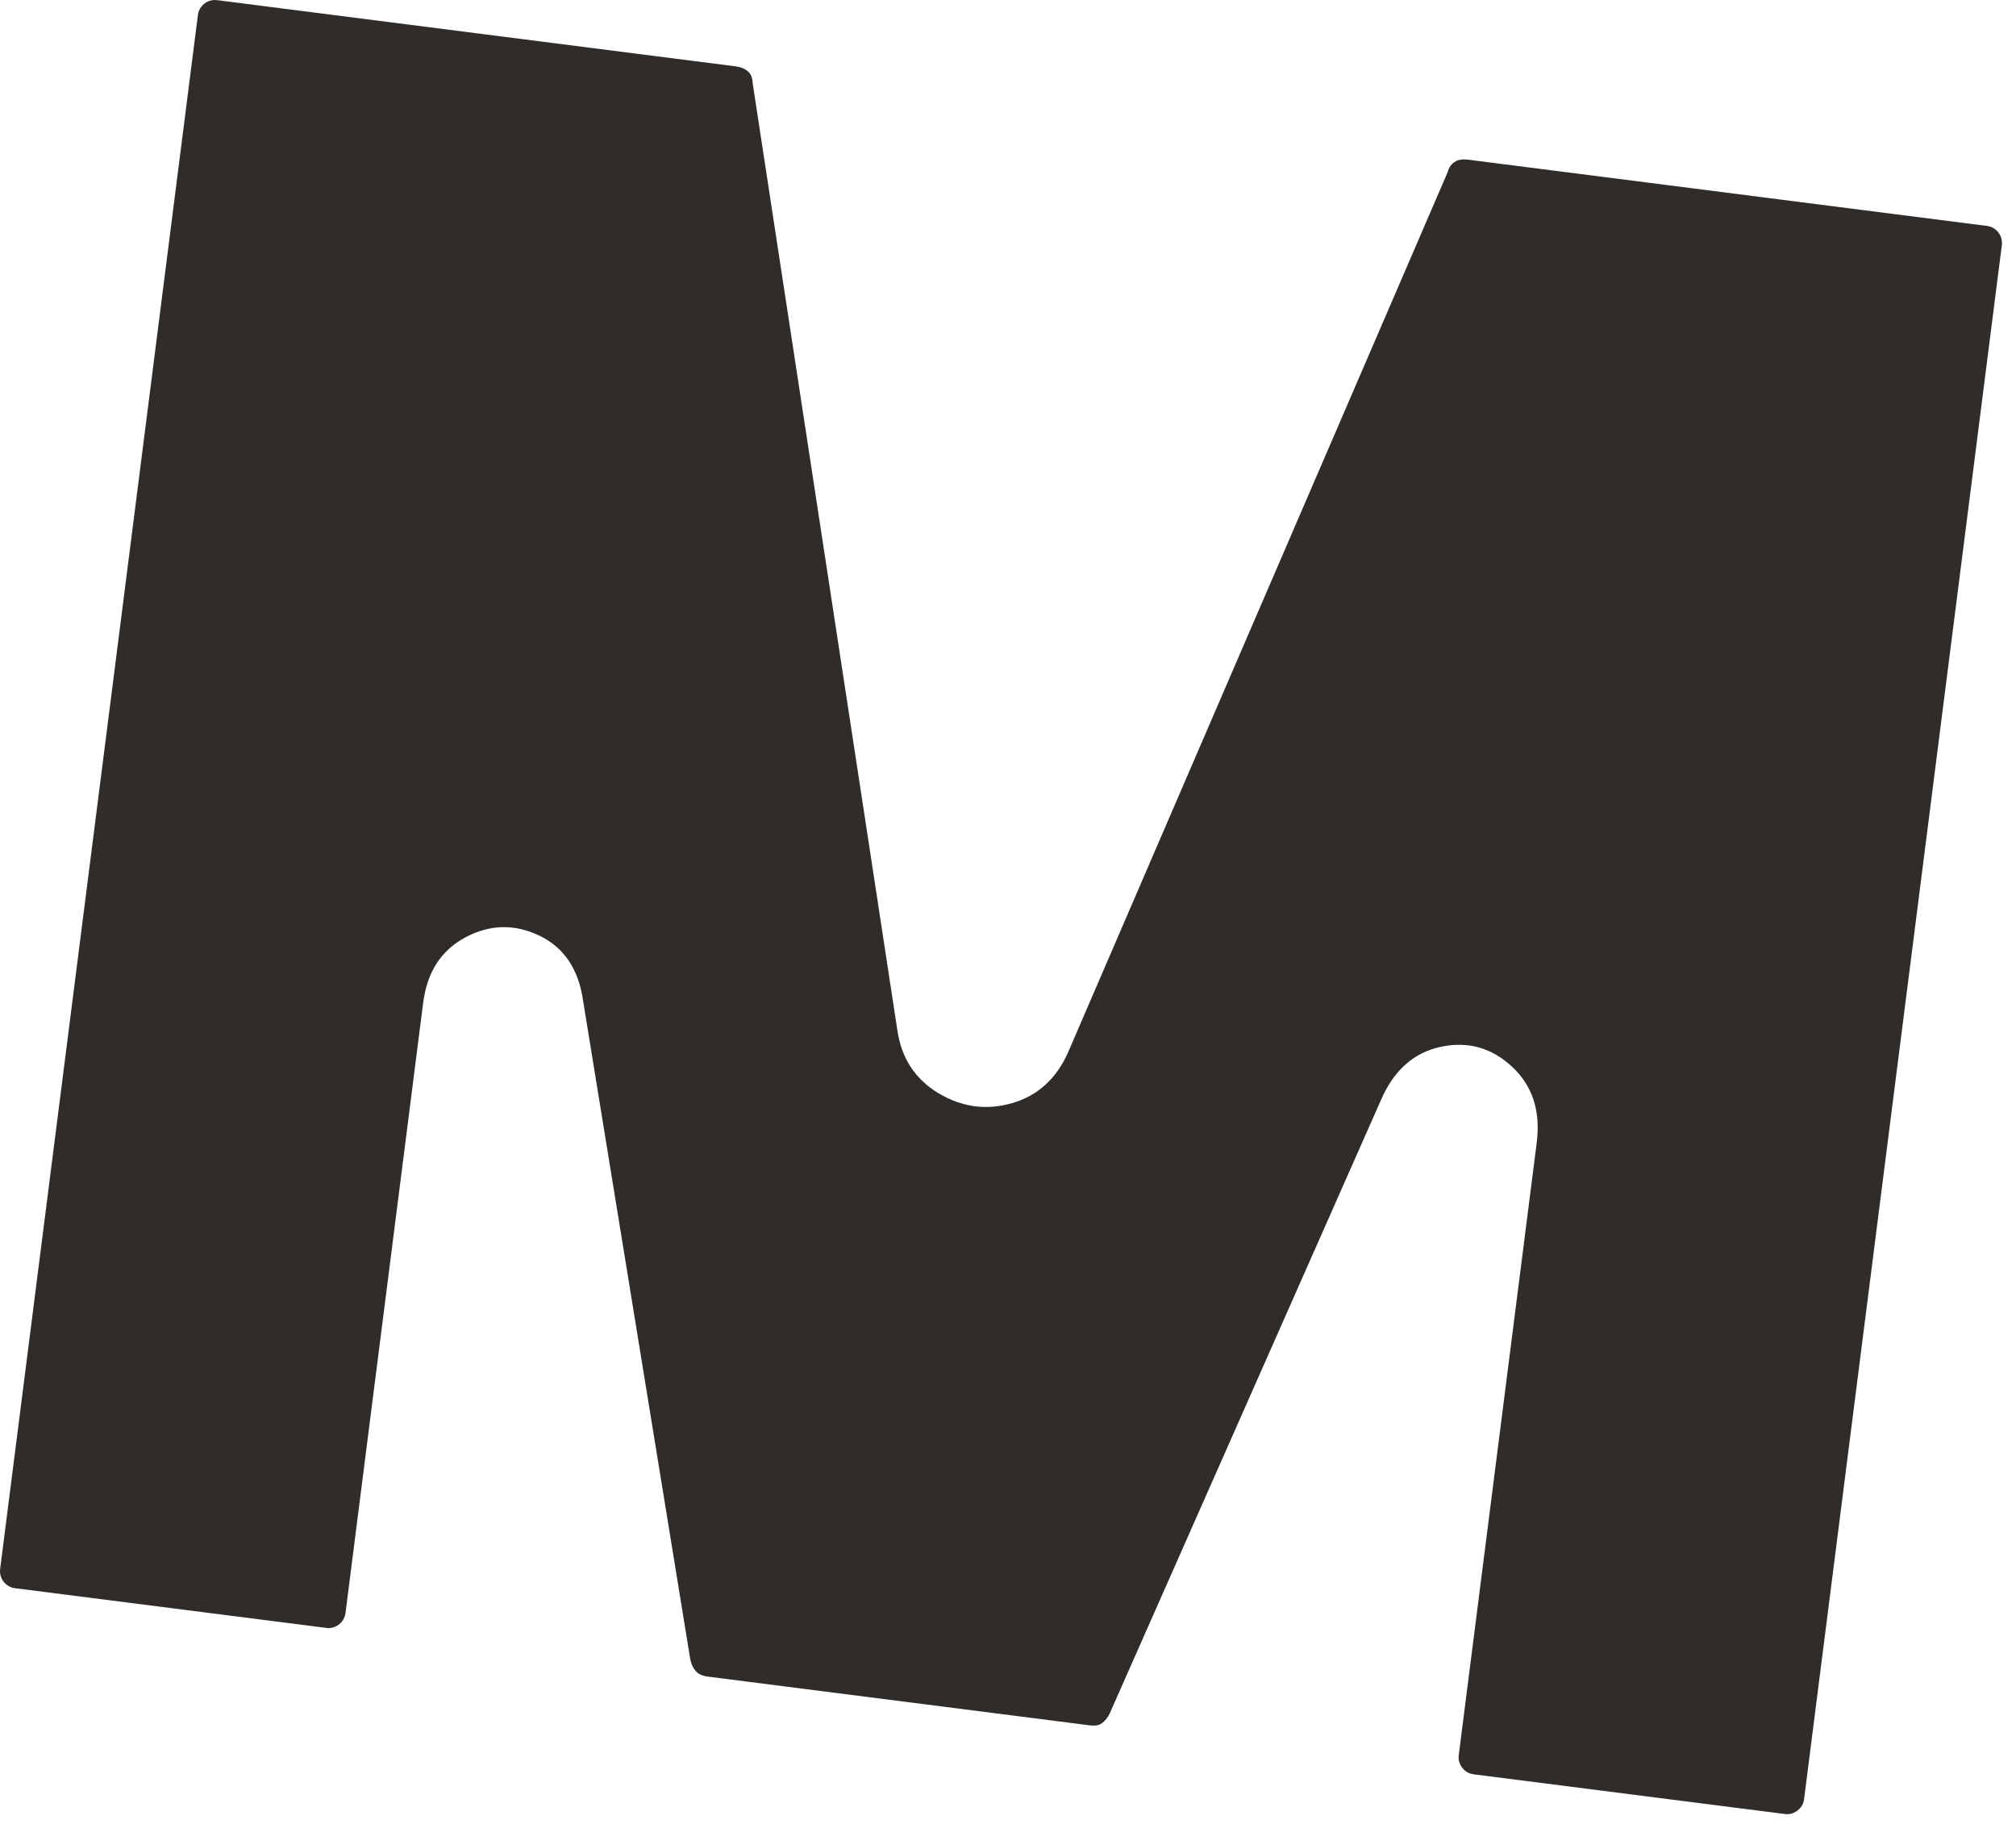 <svg width="63" height="57" viewBox="0 0 63 57" fill="none" xmlns="http://www.w3.org/2000/svg">
<path d="M45.478 5.045C45.592 4.986 45.732 4.969 45.895 4.992L62.097 7.061C62.19 7.073 62.275 7.108 62.351 7.167C62.427 7.225 62.482 7.298 62.52 7.386C62.555 7.473 62.57 7.564 62.558 7.657L56.377 56.229C56.366 56.323 56.331 56.407 56.272 56.483C56.214 56.559 56.141 56.615 56.053 56.653C55.966 56.691 55.875 56.703 55.782 56.691L46.047 55.449C45.954 55.437 45.869 55.402 45.793 55.344C45.717 55.285 45.662 55.215 45.624 55.124C45.586 55.037 45.574 54.946 45.586 54.853L48.023 35.706C48.148 34.721 47.891 33.932 47.252 33.336C46.613 32.742 45.872 32.535 45.029 32.713C44.185 32.892 43.561 33.444 43.158 34.37L34.684 53.535C34.62 53.669 34.541 53.774 34.447 53.844C34.354 53.917 34.225 53.941 34.062 53.92L22.112 52.395C21.949 52.375 21.823 52.316 21.742 52.223C21.657 52.129 21.602 52.009 21.572 51.86L18.225 31.296C18.088 30.302 17.636 29.619 16.863 29.244C16.089 28.87 15.319 28.885 14.554 29.288C13.79 29.692 13.346 30.375 13.224 31.337L10.796 50.414C10.784 50.507 10.749 50.592 10.691 50.668C10.632 50.744 10.559 50.799 10.472 50.837C10.384 50.875 10.294 50.887 10.2 50.875L0.465 49.633C0.372 49.622 0.287 49.587 0.212 49.528C0.136 49.47 0.08 49.4 0.042 49.309C0.004 49.221 -0.007 49.131 0.004 49.037L6.185 0.466C6.197 0.372 6.232 0.287 6.29 0.211C6.348 0.135 6.418 0.08 6.509 0.042C6.596 0.007 6.687 -0.008 6.78 0.004L22.982 2.073C23.145 2.093 23.277 2.146 23.373 2.231C23.469 2.316 23.519 2.441 23.522 2.608L28.042 32.193C28.168 33.067 28.596 33.724 29.326 34.163C30.055 34.601 30.823 34.706 31.625 34.475C32.428 34.245 33.014 33.71 33.382 32.877L45.239 5.381C45.282 5.22 45.361 5.109 45.478 5.054V5.045Z" fill="#2F2C29"/>
</svg>
